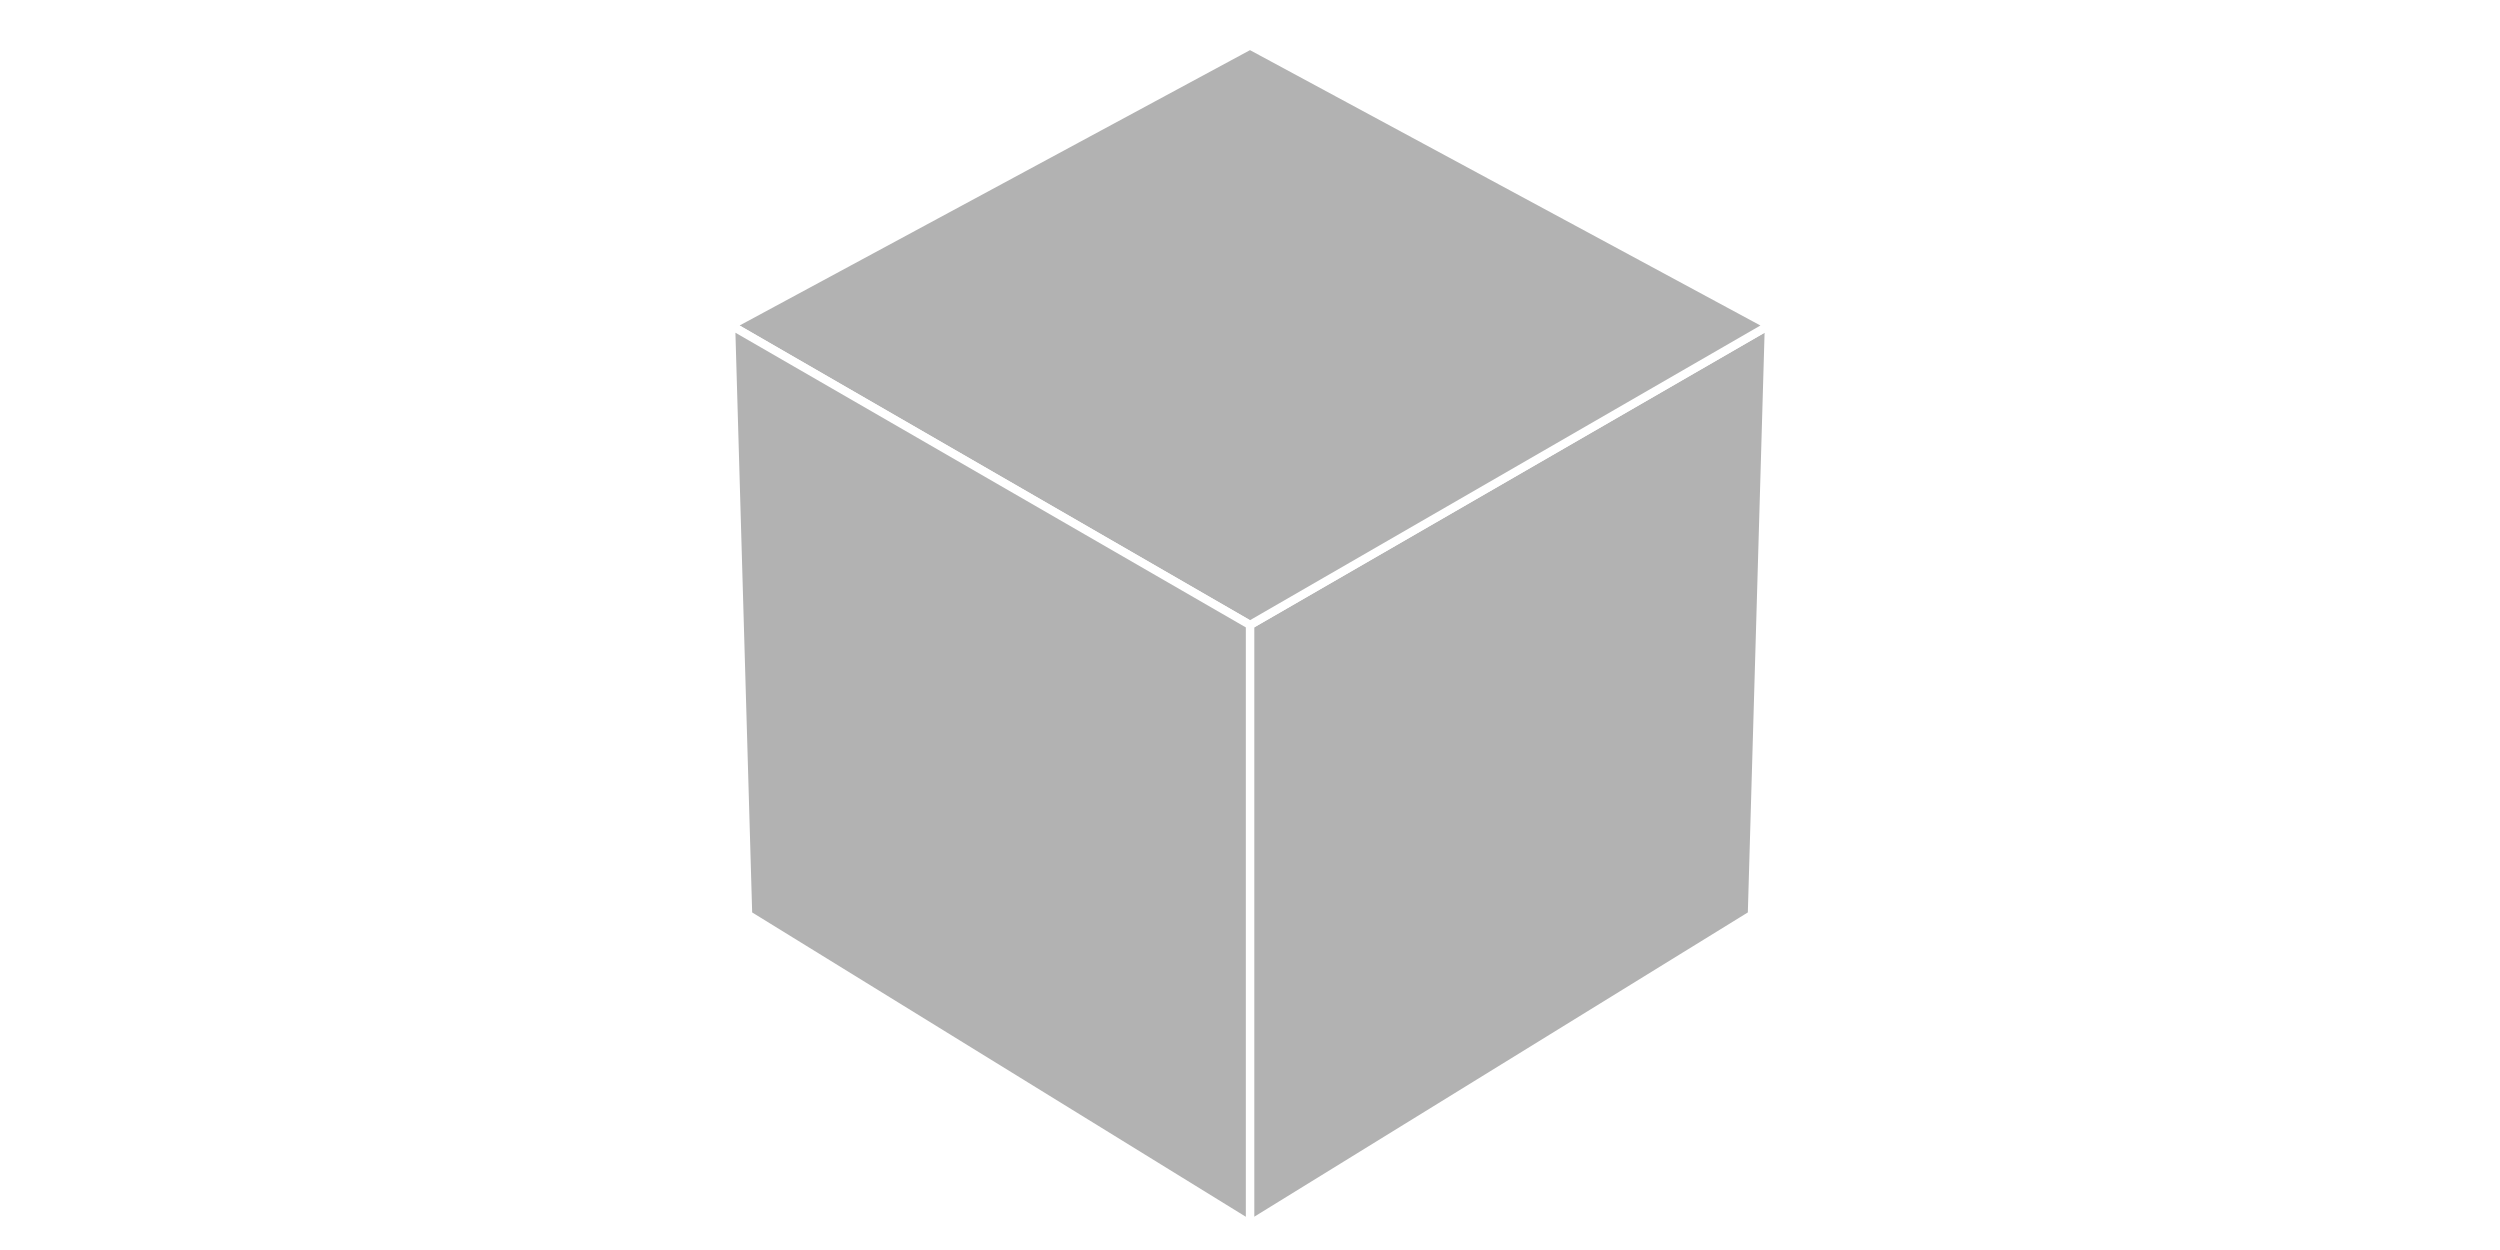 <?xml version="1.0" encoding="UTF-8"?>
<svg xmlns="http://www.w3.org/2000/svg" xmlns:xlink="http://www.w3.org/1999/xlink" width="600pt" height="300pt" viewBox="0 0 600 300" version="1.1">
<g id="surface50">
<rect x="0" y="0" width="600" height="300" style="fill:rgb(100%,100%,100%);fill-opacity:1;stroke:none;"/>
<path style=" stroke:none;fill-rule:nonzero;fill:rgb(30.409%,30.409%,30.409%);fill-opacity:1;" d="M 300 150 L 179.535 219.551 L 175.449 78.09 L 300 10.898 "/>
<path style="fill:none;stroke-width:2;stroke-linecap:butt;stroke-linejoin:miter;stroke:rgb(100%,100%,100%);stroke-opacity:1;stroke-miterlimit:10;" d="M 300 150 L 179.535 219.551 L 175.449 78.09 L 300 10.898 Z M 300 150 "/>
<path style=" stroke:none;fill-rule:nonzero;fill:rgb(30.409%,30.409%,30.409%);fill-opacity:1;" d="M 424.551 78.09 L 420.465 219.551 L 300 150 L 300 10.898 "/>
<path style="fill:none;stroke-width:2;stroke-linecap:butt;stroke-linejoin:miter;stroke:rgb(100%,100%,100%);stroke-opacity:1;stroke-miterlimit:10;" d="M 424.551 78.09 L 420.465 219.551 L 300 150 L 300 10.898 Z M 424.551 78.09 "/>
<path style=" stroke:none;fill-rule:nonzero;fill:rgb(30.409%,30.409%,30.409%);fill-opacity:1;" d="M 420.465 219.551 L 300 293.816 L 179.535 219.551 L 300 150 "/>
<path style="fill:none;stroke-width:2;stroke-linecap:butt;stroke-linejoin:miter;stroke:rgb(100%,100%,100%);stroke-opacity:1;stroke-miterlimit:10;" d="M 420.465 219.551 L 300 293.816 L 179.535 219.551 L 300 150 Z M 420.465 219.551 "/>
<path style=" stroke:none;fill-rule:nonzero;fill:rgb(69.591%,69.591%,69.591%);fill-opacity:1;" d="M 420.465 219.551 L 424.551 78.09 L 300 150 L 300 293.816 "/>
<path style="fill:none;stroke-width:2;stroke-linecap:butt;stroke-linejoin:miter;stroke:rgb(100%,100%,100%);stroke-opacity:1;stroke-miterlimit:10;" d="M 420.465 219.551 L 424.551 78.09 L 300 150 L 300 293.816 Z M 420.465 219.551 "/>
<path style=" stroke:none;fill-rule:nonzero;fill:rgb(69.591%,69.591%,69.591%);fill-opacity:1;" d="M 300 150 L 424.551 78.09 L 300 10.898 L 175.449 78.09 "/>
<path style="fill:none;stroke-width:2;stroke-linecap:butt;stroke-linejoin:miter;stroke:rgb(100%,100%,100%);stroke-opacity:1;stroke-miterlimit:10;" d="M 300 150 L 424.551 78.09 L 300 10.898 L 175.449 78.09 Z M 300 150 "/>
<path style=" stroke:none;fill-rule:nonzero;fill:rgb(69.591%,69.591%,69.591%);fill-opacity:1;" d="M 300 293.816 L 300 150 L 175.449 78.09 L 179.535 219.551 "/>
<path style="fill:none;stroke-width:2;stroke-linecap:butt;stroke-linejoin:miter;stroke:rgb(100%,100%,100%);stroke-opacity:1;stroke-miterlimit:10;" d="M 300 293.816 L 300 150 L 175.449 78.09 L 179.535 219.551 Z M 300 293.816 "/>
</g>
</svg>
